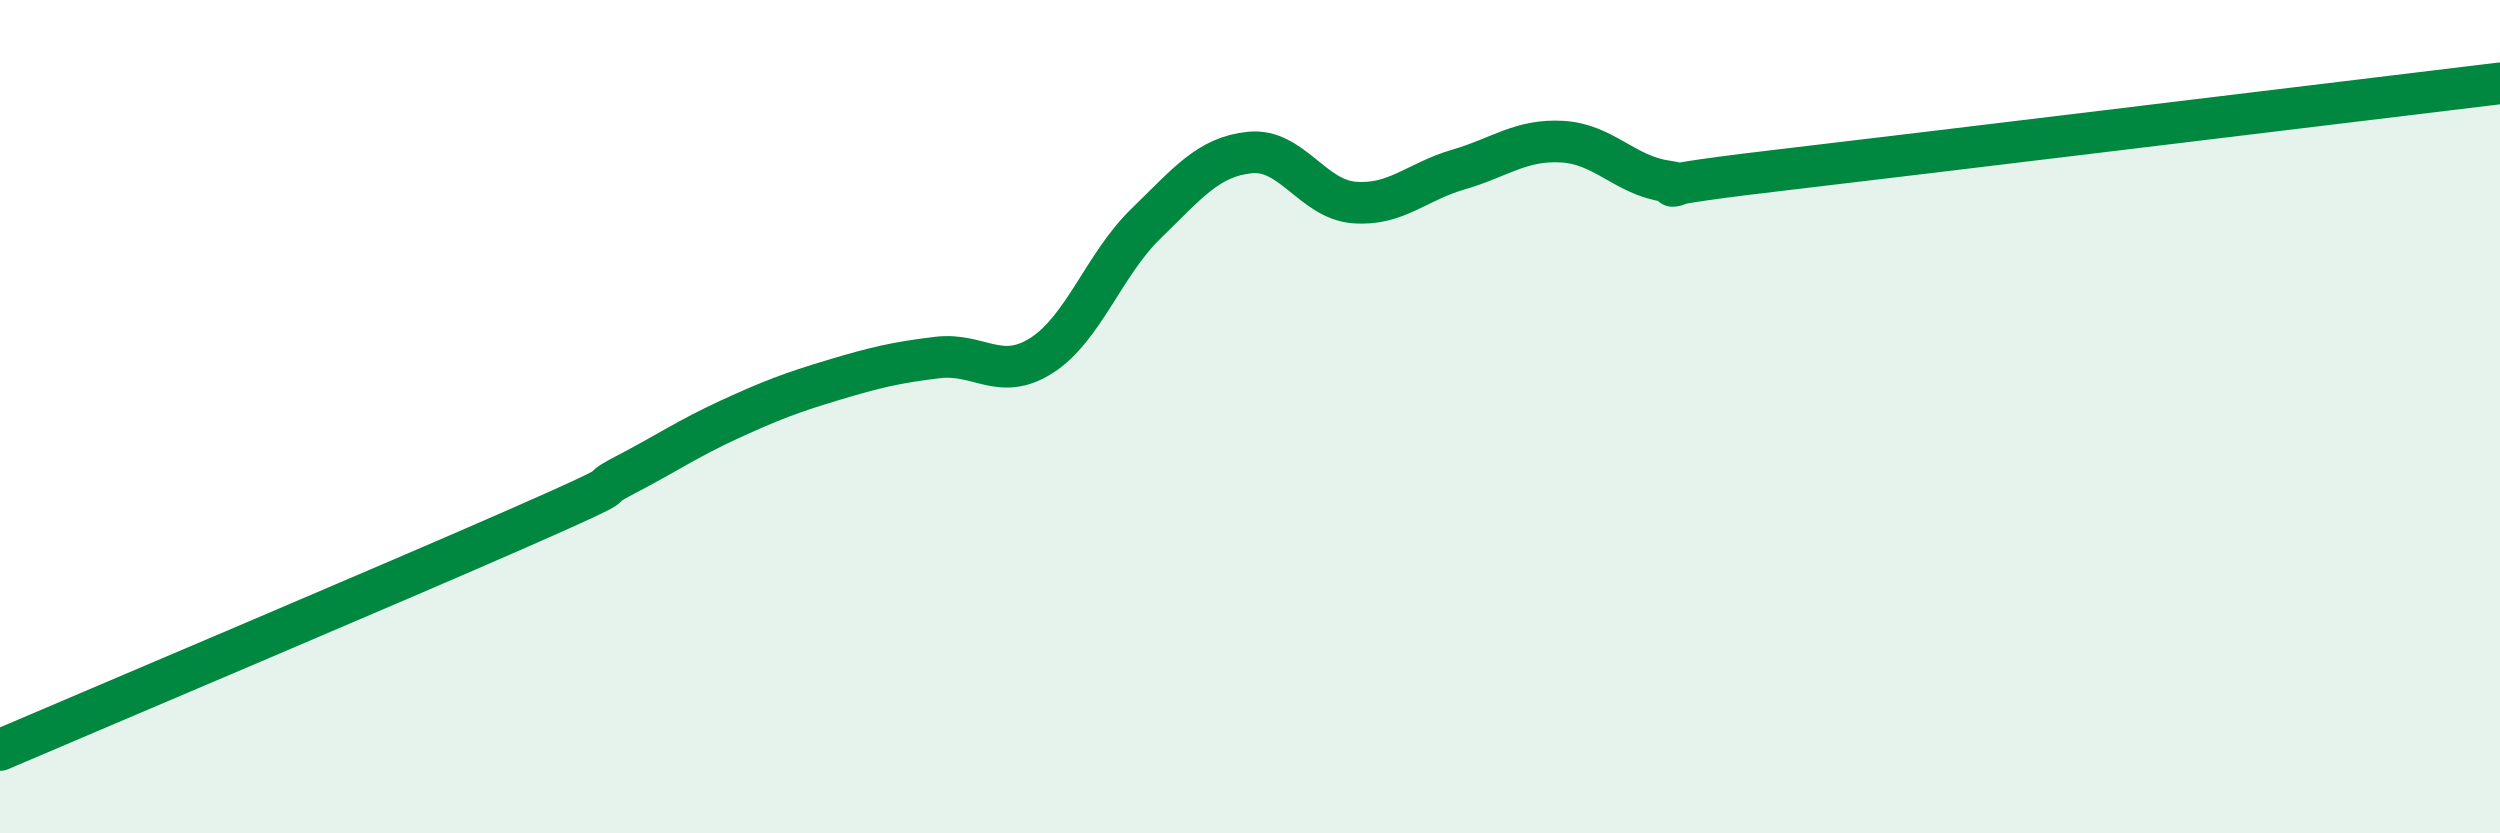 
    <svg width="60" height="20" viewBox="0 0 60 20" xmlns="http://www.w3.org/2000/svg">
      <path
        d="M 0,18 C 2.5,16.93 9.5,13.97 12.5,12.65 C 15.5,11.33 14,11.92 15,11.4 C 16,10.88 16.5,10.53 17.5,10.07 C 18.5,9.61 19,9.42 20,9.12 C 21,8.82 21.5,8.7 22.5,8.58 C 23.5,8.46 24,9.17 25,8.53 C 26,7.89 26.5,6.34 27.5,5.37 C 28.5,4.4 29,3.76 30,3.66 C 31,3.56 31.5,4.78 32.5,4.86 C 33.5,4.94 34,4.36 35,4.07 C 36,3.78 36.5,3.34 37.5,3.4 C 38.5,3.46 39,4.21 40,4.35 C 41,4.49 38.5,4.58 42.5,4.11 C 46.5,3.64 56.5,2.42 60,2L60 20L0 20Z"
        fill="#008740"
        opacity="0.1"
        stroke-linecap="round"
        stroke-linejoin="round"
      />
      <path
        d="M 0,18 C 2.5,16.93 9.5,13.97 12.5,12.65 C 15.5,11.33 14,11.92 15,11.4 C 16,10.88 16.5,10.53 17.5,10.07 C 18.5,9.61 19,9.42 20,9.12 C 21,8.82 21.5,8.7 22.5,8.58 C 23.5,8.46 24,9.17 25,8.53 C 26,7.89 26.5,6.34 27.5,5.37 C 28.5,4.4 29,3.76 30,3.66 C 31,3.56 31.5,4.78 32.5,4.86 C 33.5,4.94 34,4.36 35,4.07 C 36,3.78 36.5,3.34 37.5,3.4 C 38.5,3.46 39,4.21 40,4.35 C 41,4.49 38.5,4.58 42.5,4.11 C 46.5,3.64 56.5,2.42 60,2"
        stroke="#008740"
        stroke-width="1"
        fill="none"
        stroke-linecap="round"
        stroke-linejoin="round"
      />
    </svg>
  